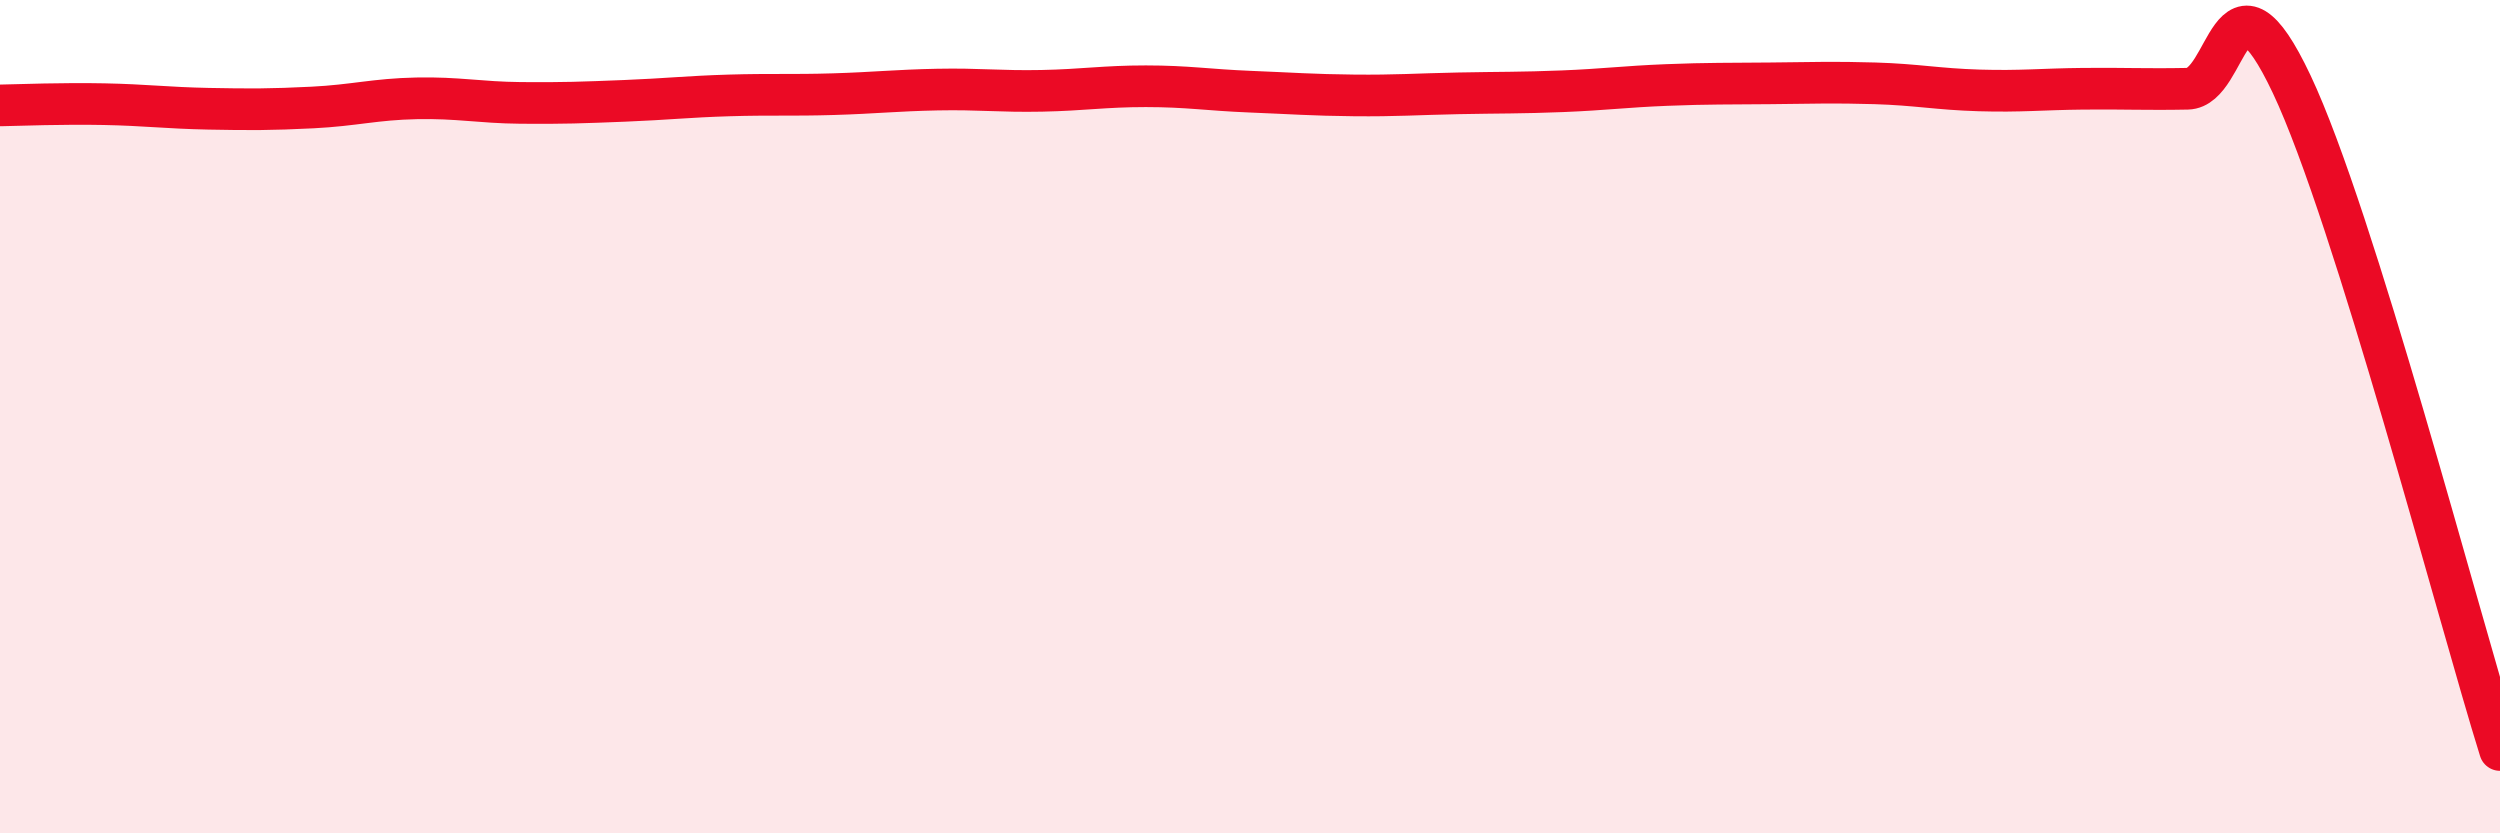 
    <svg width="60" height="20" viewBox="0 0 60 20" xmlns="http://www.w3.org/2000/svg">
      <path
        d="M 0,2.53 C 0.5,2.52 1.5,2.48 2.5,2.5 C 3.5,2.52 4,2.59 5,2.61 C 6,2.63 6.5,2.63 7.5,2.58 C 8.5,2.53 9,2.38 10,2.36 C 11,2.34 11.5,2.46 12.5,2.47 C 13.5,2.48 14,2.46 15,2.42 C 16,2.38 16.5,2.32 17.5,2.29 C 18.5,2.26 19,2.29 20,2.26 C 21,2.23 21.5,2.17 22.5,2.15 C 23.5,2.13 24,2.2 25,2.18 C 26,2.16 26.5,2.07 27.5,2.07 C 28.5,2.07 29,2.16 30,2.2 C 31,2.24 31.5,2.28 32.5,2.29 C 33.5,2.3 34,2.26 35,2.24 C 36,2.22 36.5,2.23 37.5,2.19 C 38.5,2.15 39,2.08 40,2.04 C 41,2 41.5,2.01 42.5,2 C 43.5,1.99 44,1.97 45,2 C 46,2.03 46.5,2.14 47.5,2.17 C 48.5,2.2 49,2.14 50,2.13 C 51,2.12 51.5,2.15 52.5,2.13 C 53.5,2.11 53.5,-1.15 55,2.02 C 56.5,5.19 59,14.8 60,18L60 20L0 20Z"
        fill="#EB0A25"
        opacity="0.1"
        stroke-linecap="round"
        stroke-linejoin="round"
      />
      <path
        d="M 0,2.53 C 0.5,2.52 1.5,2.48 2.5,2.5 C 3.5,2.52 4,2.59 5,2.61 C 6,2.63 6.5,2.63 7.5,2.58 C 8.5,2.53 9,2.38 10,2.36 C 11,2.34 11.5,2.46 12.5,2.47 C 13.5,2.48 14,2.46 15,2.42 C 16,2.38 16.5,2.32 17.5,2.29 C 18.5,2.26 19,2.29 20,2.26 C 21,2.23 21.5,2.17 22.5,2.15 C 23.5,2.13 24,2.2 25,2.18 C 26,2.16 26.5,2.07 27.5,2.07 C 28.5,2.07 29,2.16 30,2.2 C 31,2.24 31.5,2.28 32.5,2.29 C 33.5,2.3 34,2.26 35,2.24 C 36,2.22 36.5,2.23 37.5,2.19 C 38.5,2.15 39,2.08 40,2.04 C 41,2 41.5,2.01 42.5,2 C 43.5,1.99 44,1.97 45,2 C 46,2.03 46.5,2.14 47.5,2.17 C 48.5,2.2 49,2.14 50,2.13 C 51,2.12 51.5,2.15 52.5,2.13 C 53.5,2.11 53.5,-1.15 55,2.02 C 56.5,5.19 59,14.8 60,18"
        stroke="#EB0A25"
        stroke-width="1"
        fill="none"
        stroke-linecap="round"
        stroke-linejoin="round"
      />
    </svg>
  
